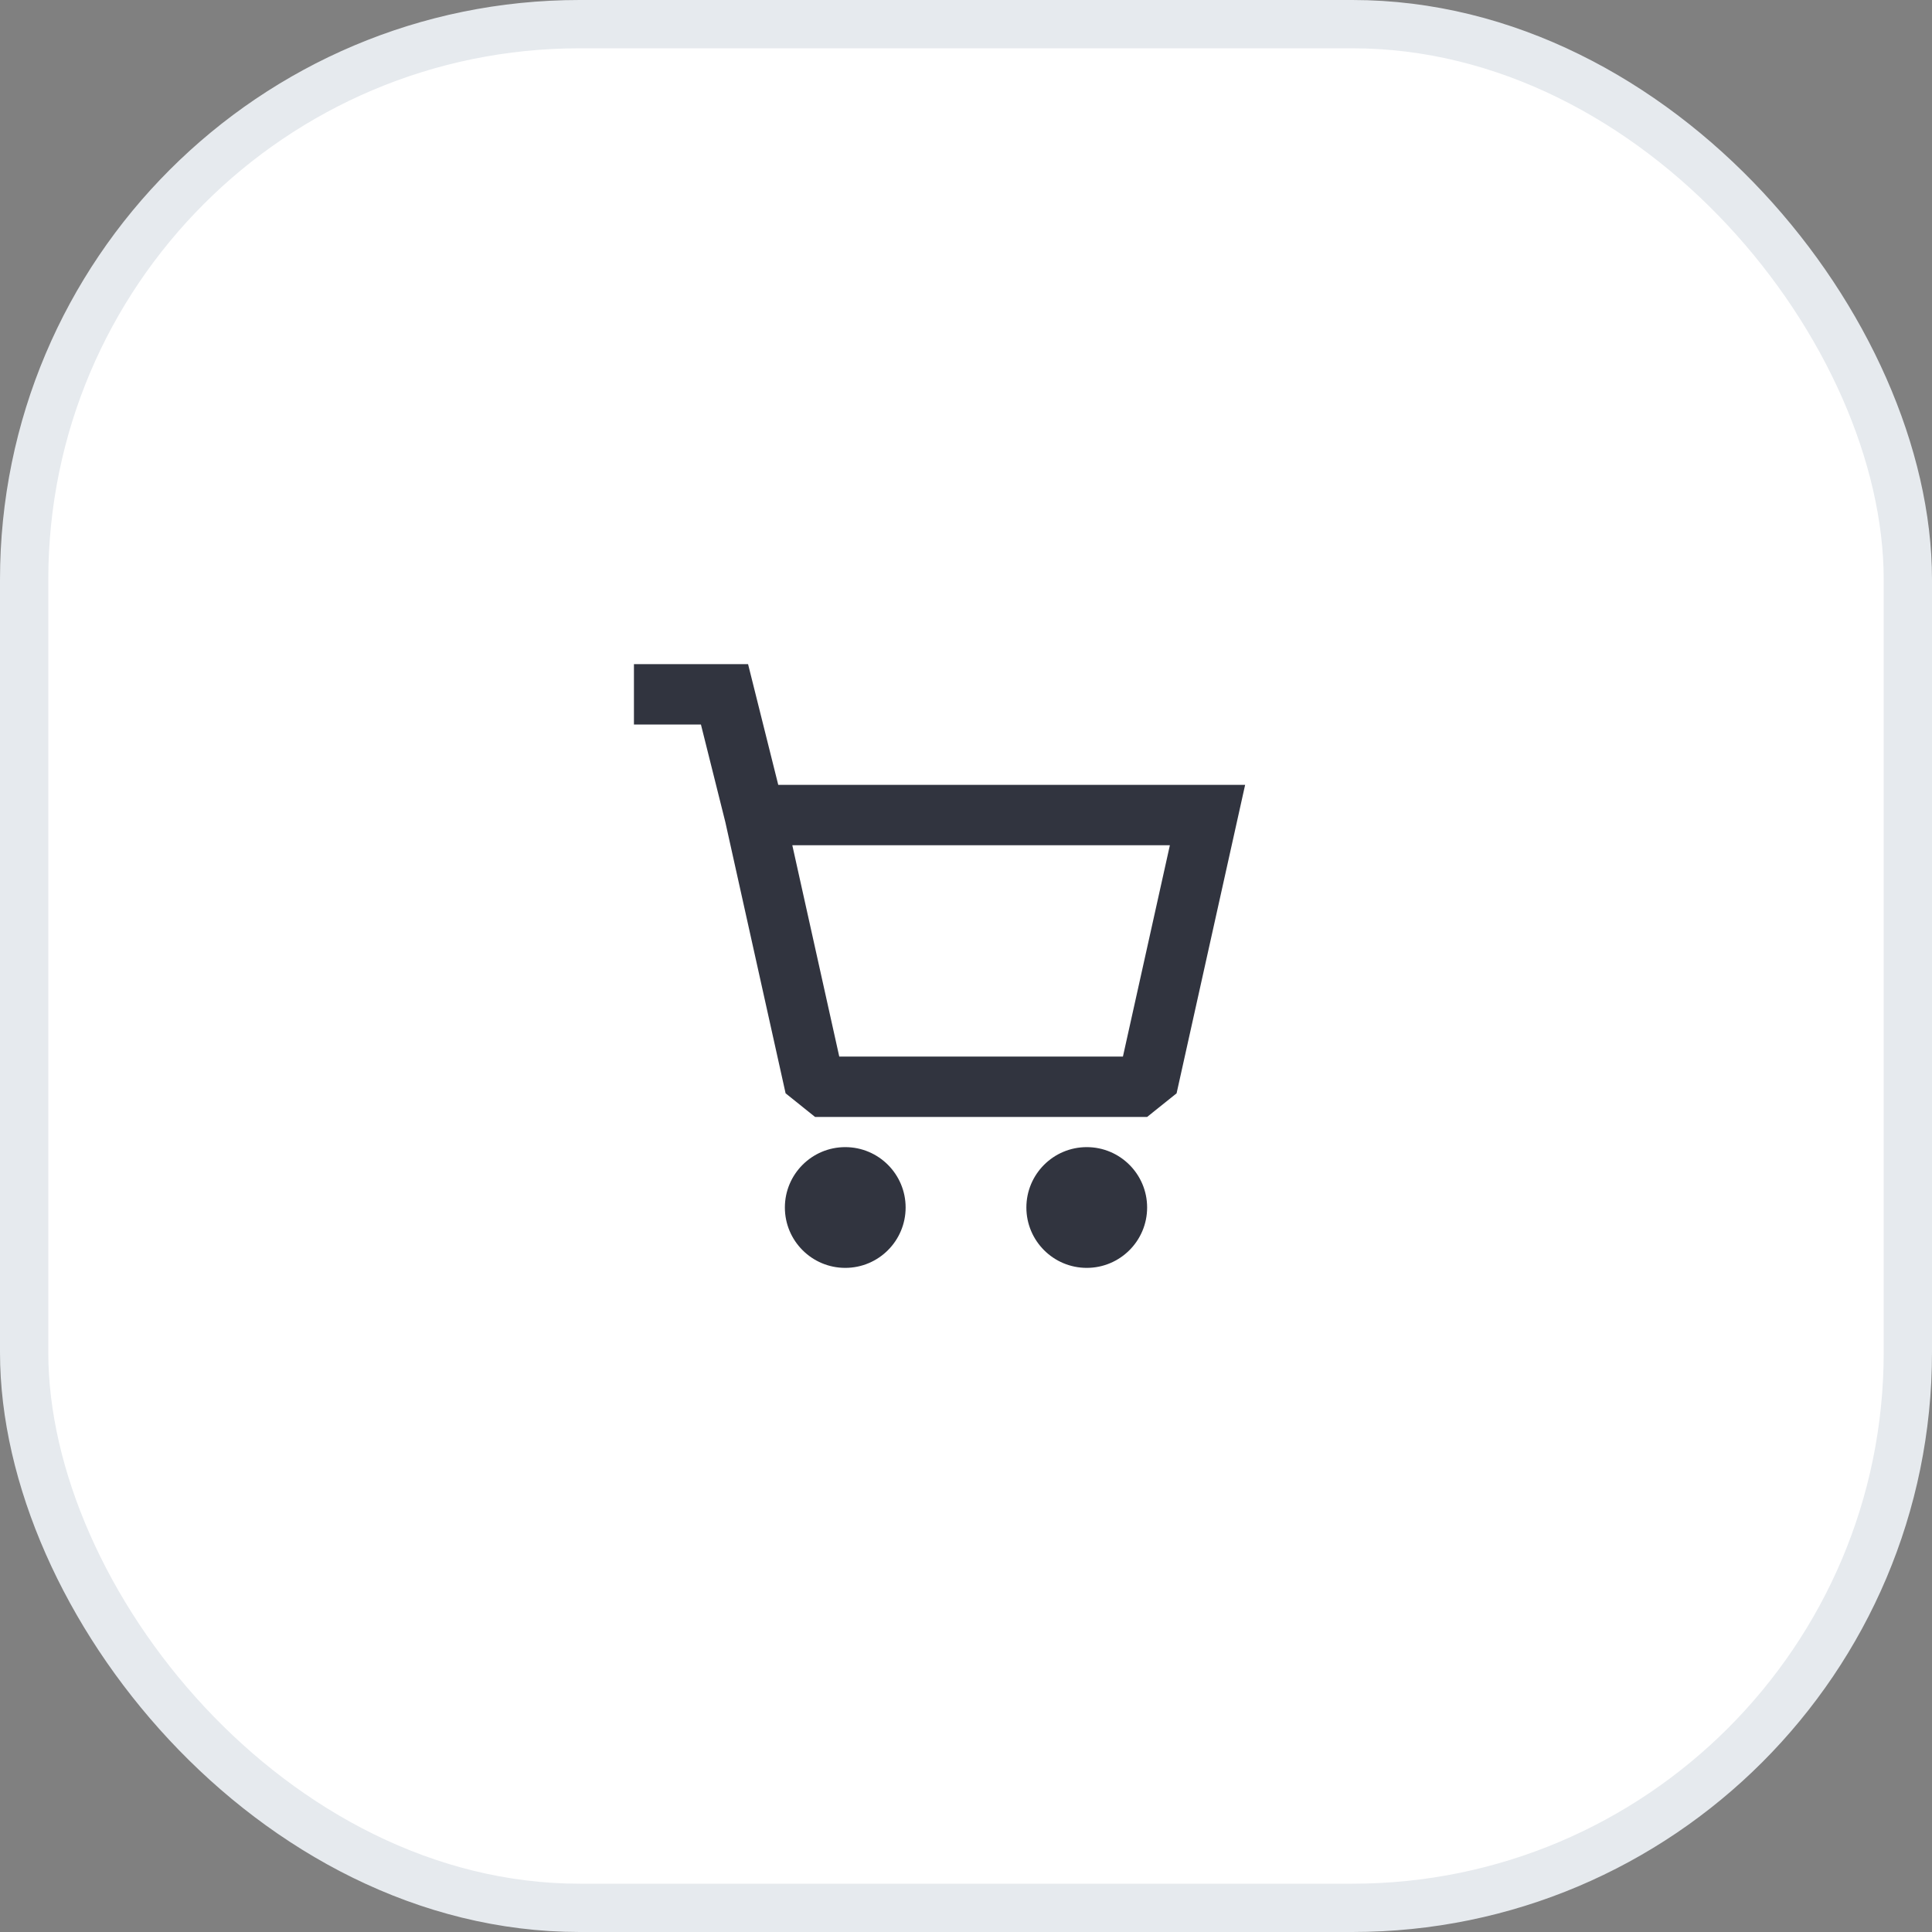 <svg width="40" height="40" viewBox="0 0 40 40" fill="none" xmlns="http://www.w3.org/2000/svg">
<rect x="0" y="0" width="40" height="40" fill="#808080" stroke="none"/>
<rect x="0.5" y="0.5" width="39" height="39" rx="11.5" fill="white"/>
<path fill-rule="evenodd" clip-rule="evenodd" d="M14.512 15H13.125V13.75H15.488L16.113 16.25H25.779L24.36 22.636L23.75 23.125H16.875L16.265 22.636L15.017 17.019L14.512 15ZM16.404 17.5L17.376 21.875H23.249L24.221 17.5H16.404ZM18.75 25C18.75 25.69 18.19 26.25 17.5 26.25C16.81 26.25 16.25 25.69 16.25 25C16.25 24.31 16.81 23.75 17.5 23.75C18.19 23.75 18.75 24.31 18.75 25ZM22.5 26.25C23.19 26.25 23.75 25.69 23.75 25C23.75 24.31 23.19 23.75 22.5 23.75C21.81 23.75 21.25 24.31 21.25 25C21.25 25.69 21.81 26.25 22.5 26.25Z" fill="#31343F"/>
<rect x="0.5" y="0.5" width="39" height="39" rx="11.5" stroke="#E6EAEE"/>
</svg>
